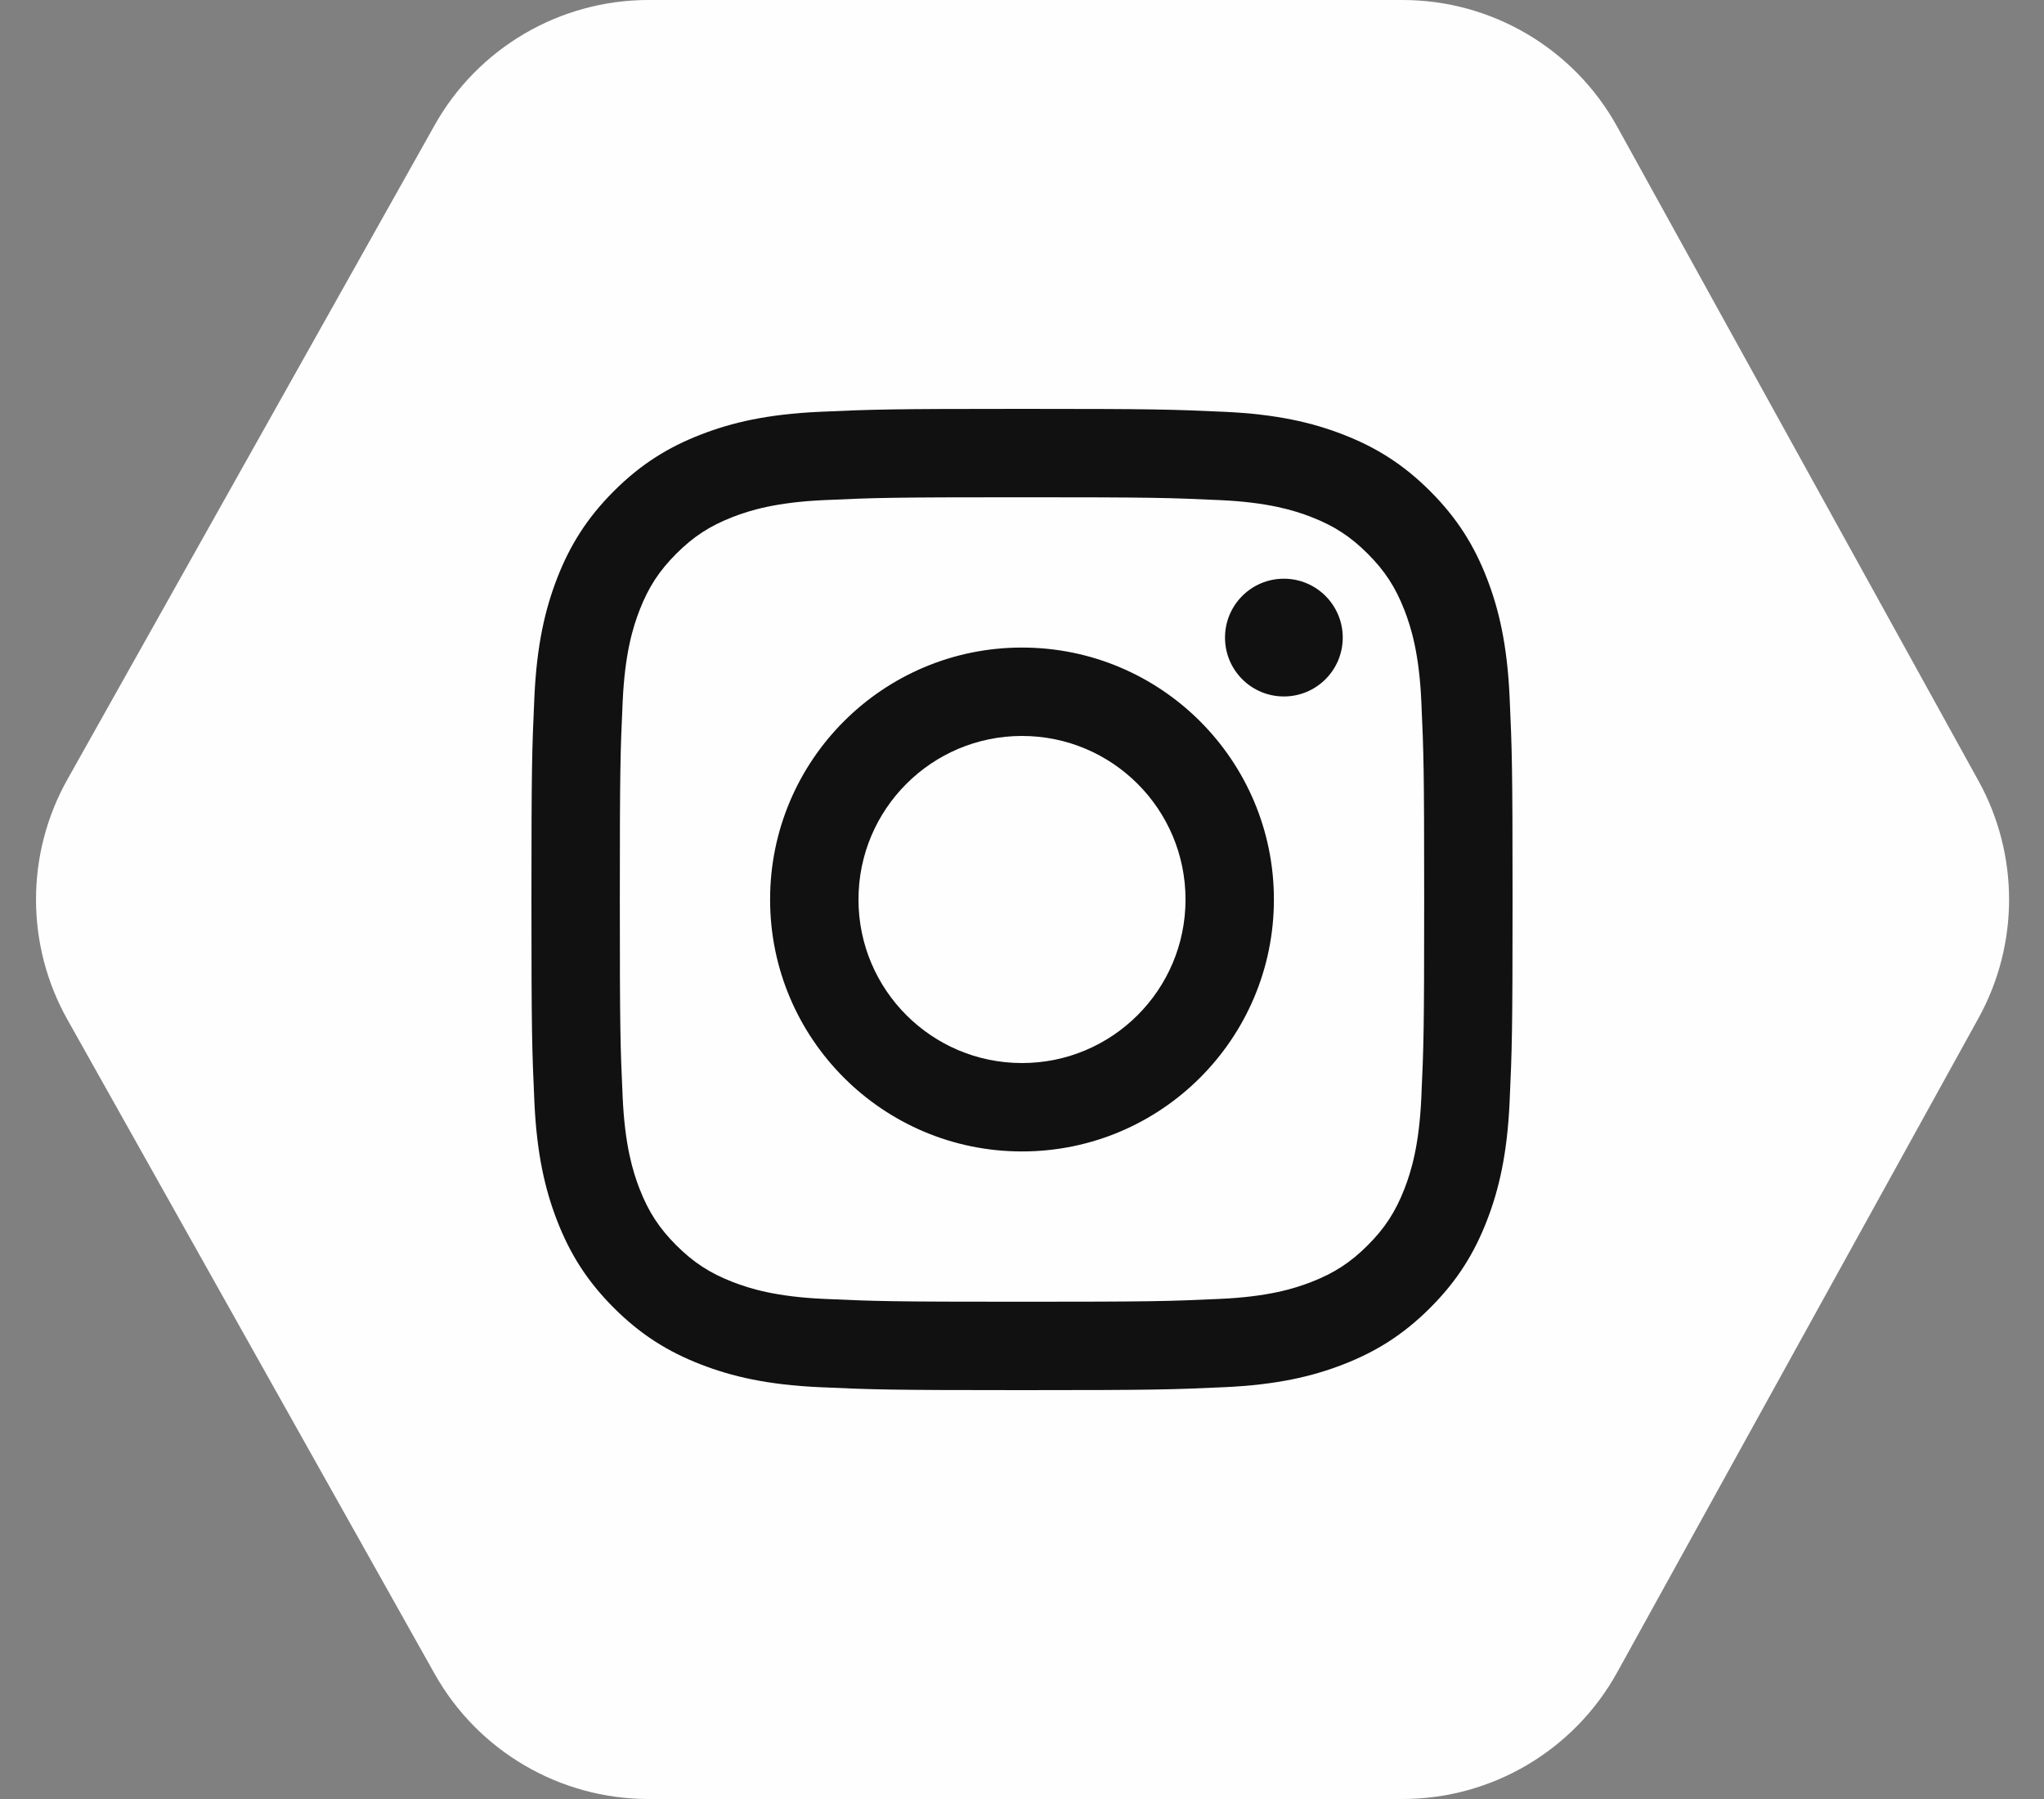 <?xml version="1.0" encoding="UTF-8"?> <svg xmlns="http://www.w3.org/2000/svg" width="50" height="44" viewBox="0 0 50 44" fill="none"><rect x="0" y="0" width="50" height="44" fill="#808080" stroke="none"/><path d="M39.56 3.099C38.504 1.187 36.492 0 34.308 0H15.863C13.694 0 11.693 1.171 10.631 3.063L1.649 19.063C0.625 20.887 0.625 23.113 1.649 24.937L10.631 40.937C11.693 42.829 13.694 44 15.863 44H34.308C36.492 44 38.504 42.813 39.56 40.901L48.398 24.901C49.395 23.096 49.395 20.904 48.398 19.099L39.56 3.099Z" fill="#FEFEFE"></path><g clip-path="url(#clip0_2033_1403)"><path d="M25 12.162C28.204 12.162 28.584 12.174 29.849 12.232C31.019 12.286 31.654 12.481 32.077 12.645C32.637 12.863 33.037 13.123 33.457 13.543C33.877 13.963 34.137 14.363 34.355 14.923C34.519 15.346 34.715 15.981 34.768 17.151C34.826 18.416 34.838 18.796 34.838 22C34.838 25.204 34.826 25.584 34.768 26.849C34.715 28.019 34.519 28.654 34.355 29.077C34.137 29.637 33.877 30.037 33.457 30.457C33.037 30.877 32.637 31.137 32.077 31.355C31.654 31.519 31.019 31.715 29.849 31.768C28.584 31.826 28.204 31.838 25 31.838C21.796 31.838 21.416 31.826 20.151 31.768C18.981 31.715 18.346 31.519 17.923 31.355C17.363 31.137 16.963 30.877 16.543 30.457C16.123 30.037 15.863 29.637 15.645 29.077C15.481 28.654 15.286 28.019 15.232 26.849C15.174 25.584 15.162 25.204 15.162 22C15.162 18.796 15.174 18.416 15.232 17.151C15.286 15.981 15.481 15.346 15.645 14.923C15.863 14.363 16.123 13.963 16.543 13.543C16.963 13.123 17.363 12.863 17.923 12.645C18.346 12.481 18.981 12.286 20.151 12.232C21.416 12.174 21.796 12.162 25 12.162ZM25 10C21.741 10 21.332 10.014 20.052 10.072C18.775 10.13 17.903 10.333 17.14 10.63C16.35 10.937 15.681 11.347 15.014 12.014C14.347 12.681 13.937 13.35 13.63 14.139C13.333 14.903 13.13 15.775 13.072 17.052C13.014 18.332 13 18.741 13 22C13 25.259 13.014 25.668 13.072 26.948C13.13 28.225 13.333 29.097 13.63 29.86C13.937 30.65 14.347 31.319 15.014 31.986C15.681 32.653 16.35 33.063 17.14 33.37C17.903 33.667 18.775 33.87 20.052 33.928C21.332 33.986 21.741 34 25 34C28.259 34 28.668 33.986 29.948 33.928C31.225 33.87 32.097 33.667 32.861 33.37C33.65 33.063 34.319 32.653 34.986 31.986C35.653 31.319 36.063 30.65 36.37 29.86C36.667 29.097 36.87 28.225 36.928 26.948C36.986 25.668 37 25.259 37 22C37 18.741 36.986 18.332 36.928 17.052C36.87 15.775 36.667 14.903 36.37 14.139C36.063 13.35 35.653 12.681 34.986 12.014C34.319 11.347 33.65 10.937 32.861 10.63C32.097 10.333 31.225 10.13 29.948 10.072C28.668 10.014 28.259 10 25 10ZM25 15.838C21.597 15.838 18.838 18.597 18.838 22C18.838 25.403 21.597 28.162 25 28.162C28.403 28.162 31.162 25.403 31.162 22C31.162 18.597 28.403 15.838 25 15.838ZM25 26C22.791 26 21 24.209 21 22C21 19.791 22.791 18 25 18C27.209 18 29 19.791 29 22C29 24.209 27.209 26 25 26ZM32.846 15.594C32.846 16.39 32.201 17.034 31.406 17.034C30.61 17.034 29.966 16.39 29.966 15.594C29.966 14.799 30.61 14.154 31.406 14.154C32.201 14.154 32.846 14.799 32.846 15.594Z" fill="#111111"></path></g><defs><clipPath id="clip0_2033_1403"><rect width="24" height="24" fill="white" transform="translate(13 10)"></rect></clipPath></defs></svg> 